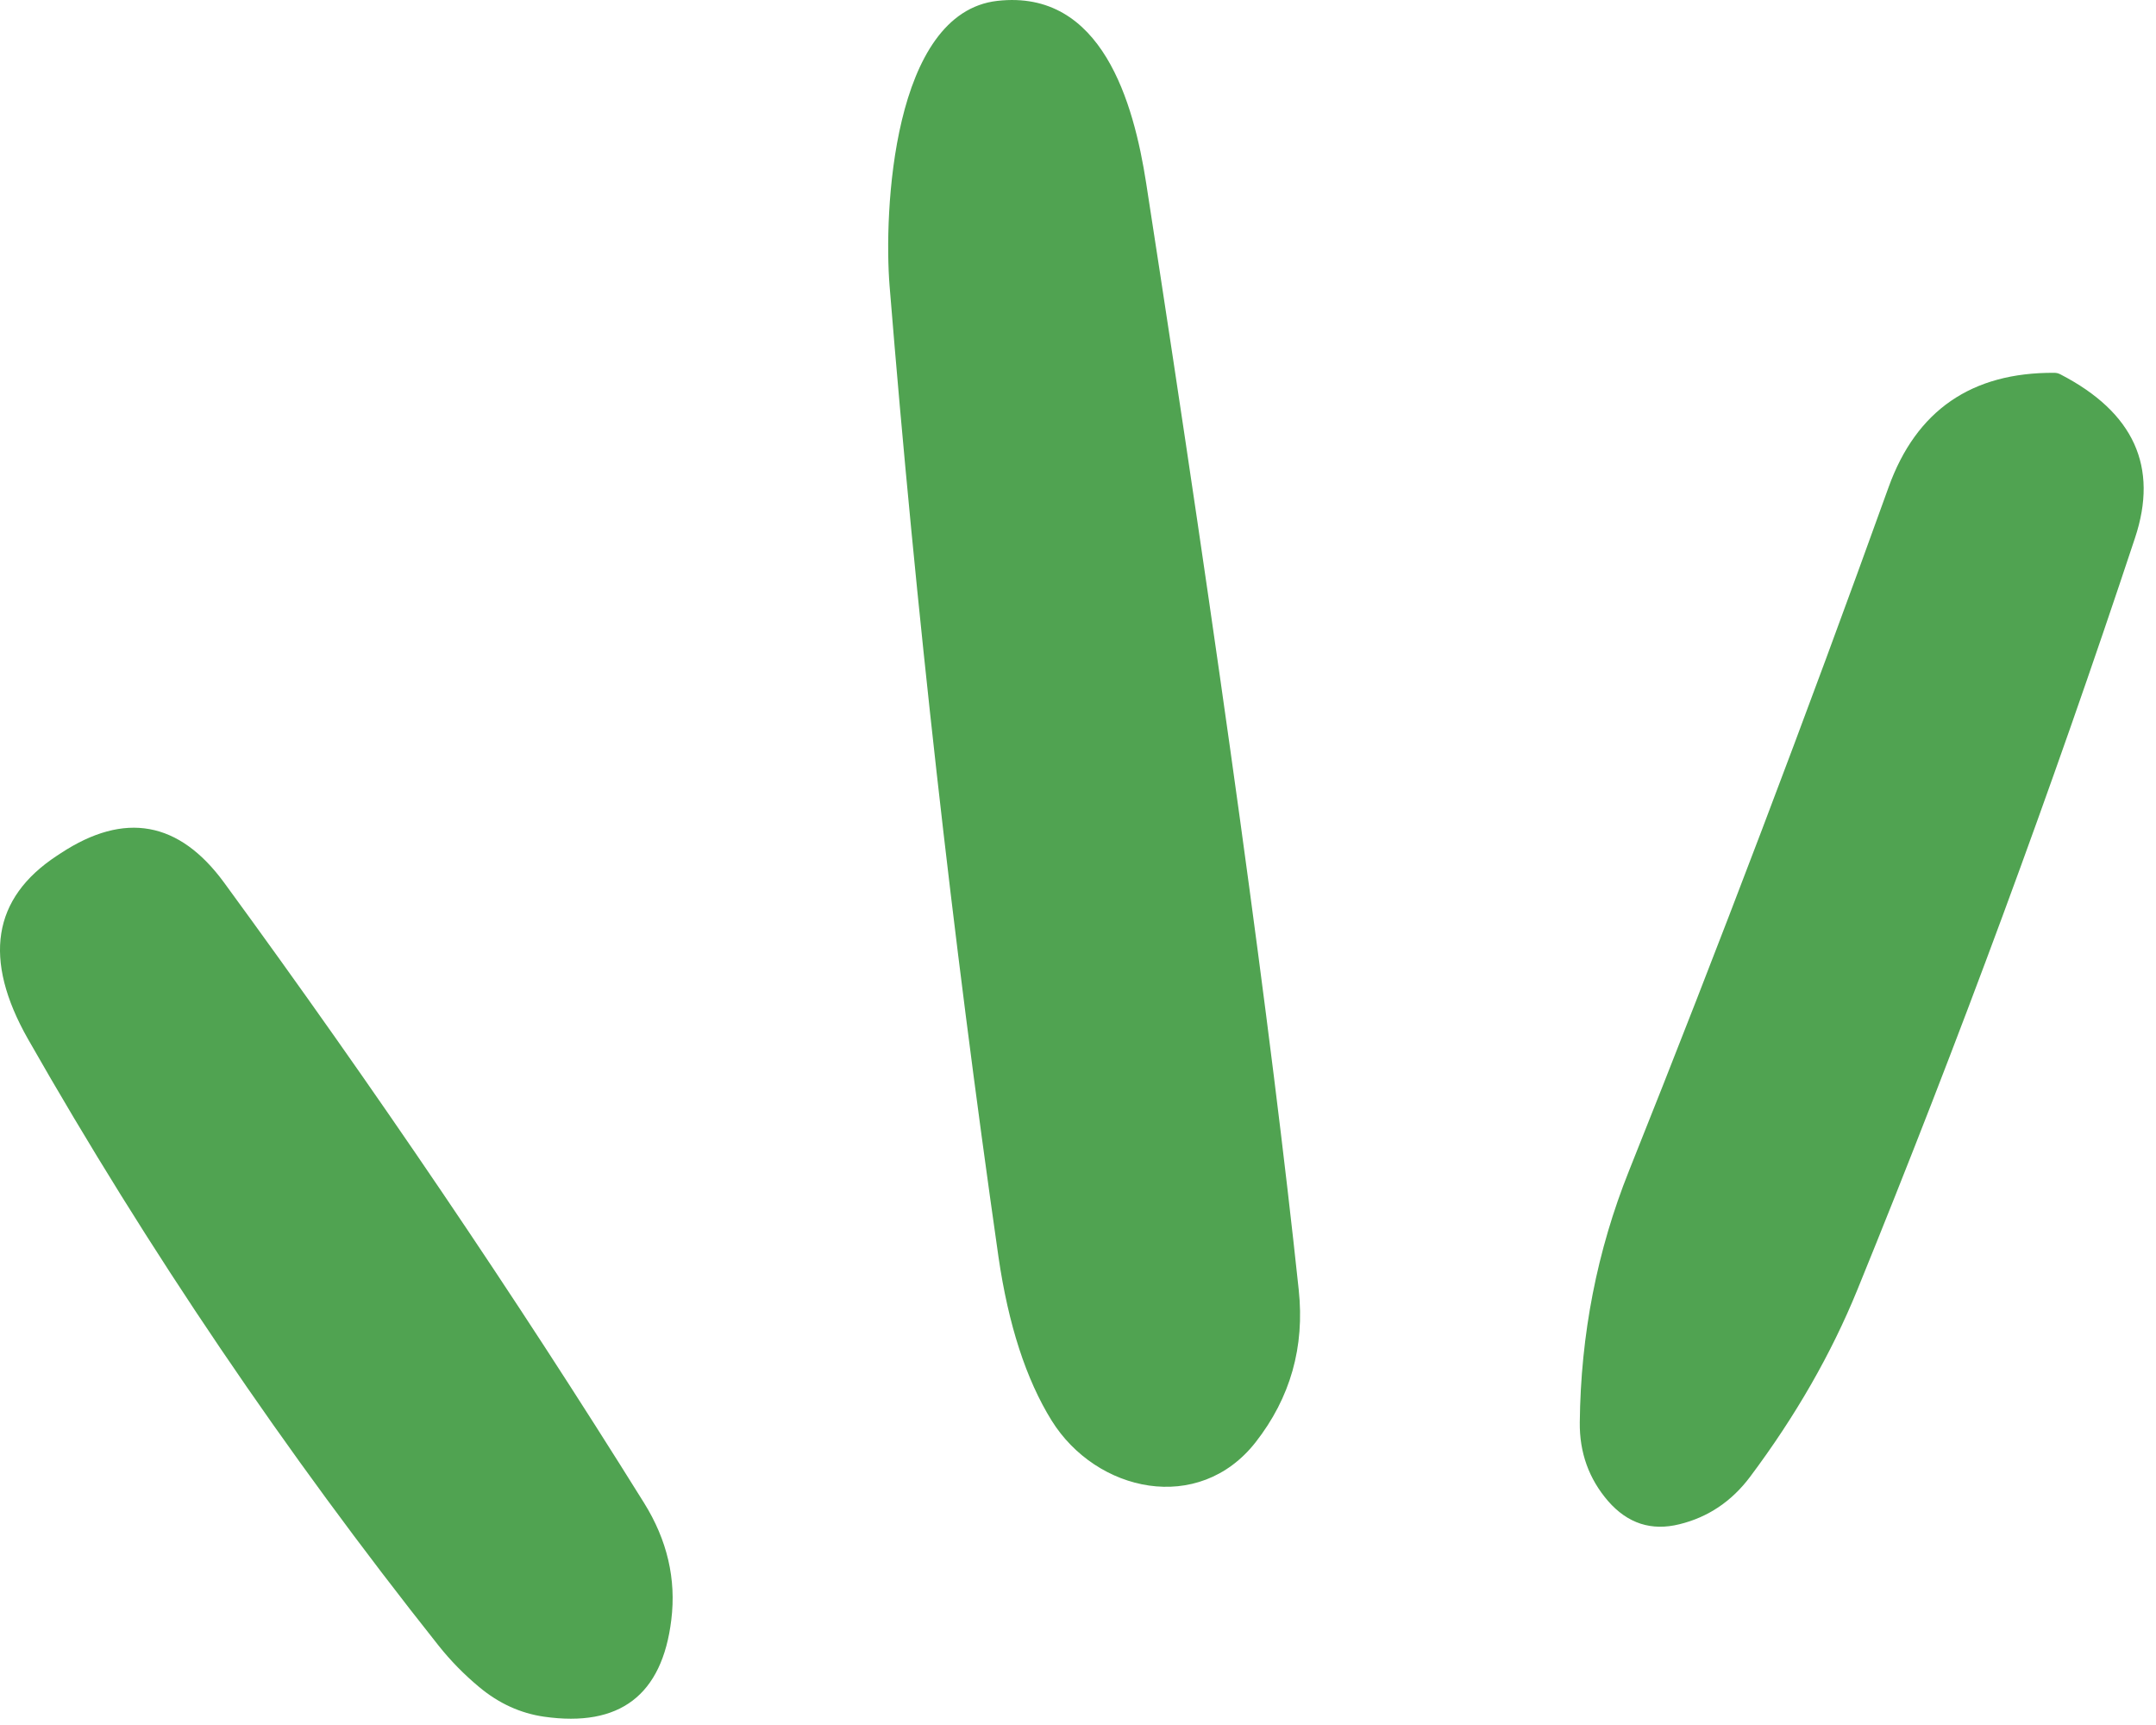 <?xml version="1.0" encoding="UTF-8"?> <svg xmlns="http://www.w3.org/2000/svg" width="80" height="64" viewBox="0 0 80 64" fill="none"><path d="M2.26 31.652C4.626 30.099 6.646 30.465 8.319 32.751C13.906 40.391 19.099 48.061 23.899 55.761C24.759 57.141 25.096 58.588 24.909 60.101C24.569 62.894 22.996 64.092 20.189 63.692C19.309 63.565 18.506 63.198 17.779 62.591C17.219 62.125 16.719 61.614 16.279 61.061C10.573 53.874 5.492 46.371 1.039 38.551C-0.641 35.591 -0.284 33.325 2.109 31.751C2.176 31.705 2.226 31.672 2.26 31.652ZM76.23 13.832C76.309 13.832 76.386 13.852 76.459 13.892C79.179 15.299 80.1 17.322 79.22 19.961C76.12 29.315 72.686 38.612 68.919 47.852C67.952 50.225 66.626 52.538 64.939 54.791C64.253 55.705 63.379 56.291 62.319 56.551C61.279 56.811 60.396 56.525 59.669 55.692C58.956 54.865 58.606 53.892 58.619 52.772C58.653 49.512 59.26 46.405 60.44 43.452C63.8 35.052 67.013 26.592 70.079 18.072C71.106 15.225 73.156 13.812 76.23 13.832ZM37.009 0.032C40.899 -0.408 42.069 3.831 42.529 6.791C45.289 24.618 47.176 38.305 48.19 47.852C48.416 49.972 47.882 51.858 46.589 53.511C44.479 56.201 40.68 55.371 39.02 52.702C38.073 51.175 37.416 49.151 37.049 46.631C35.336 34.678 33.989 22.672 33.009 10.612C32.789 7.882 33.109 0.472 37.009 0.032Z" fill="#50A351"></path></svg> 
